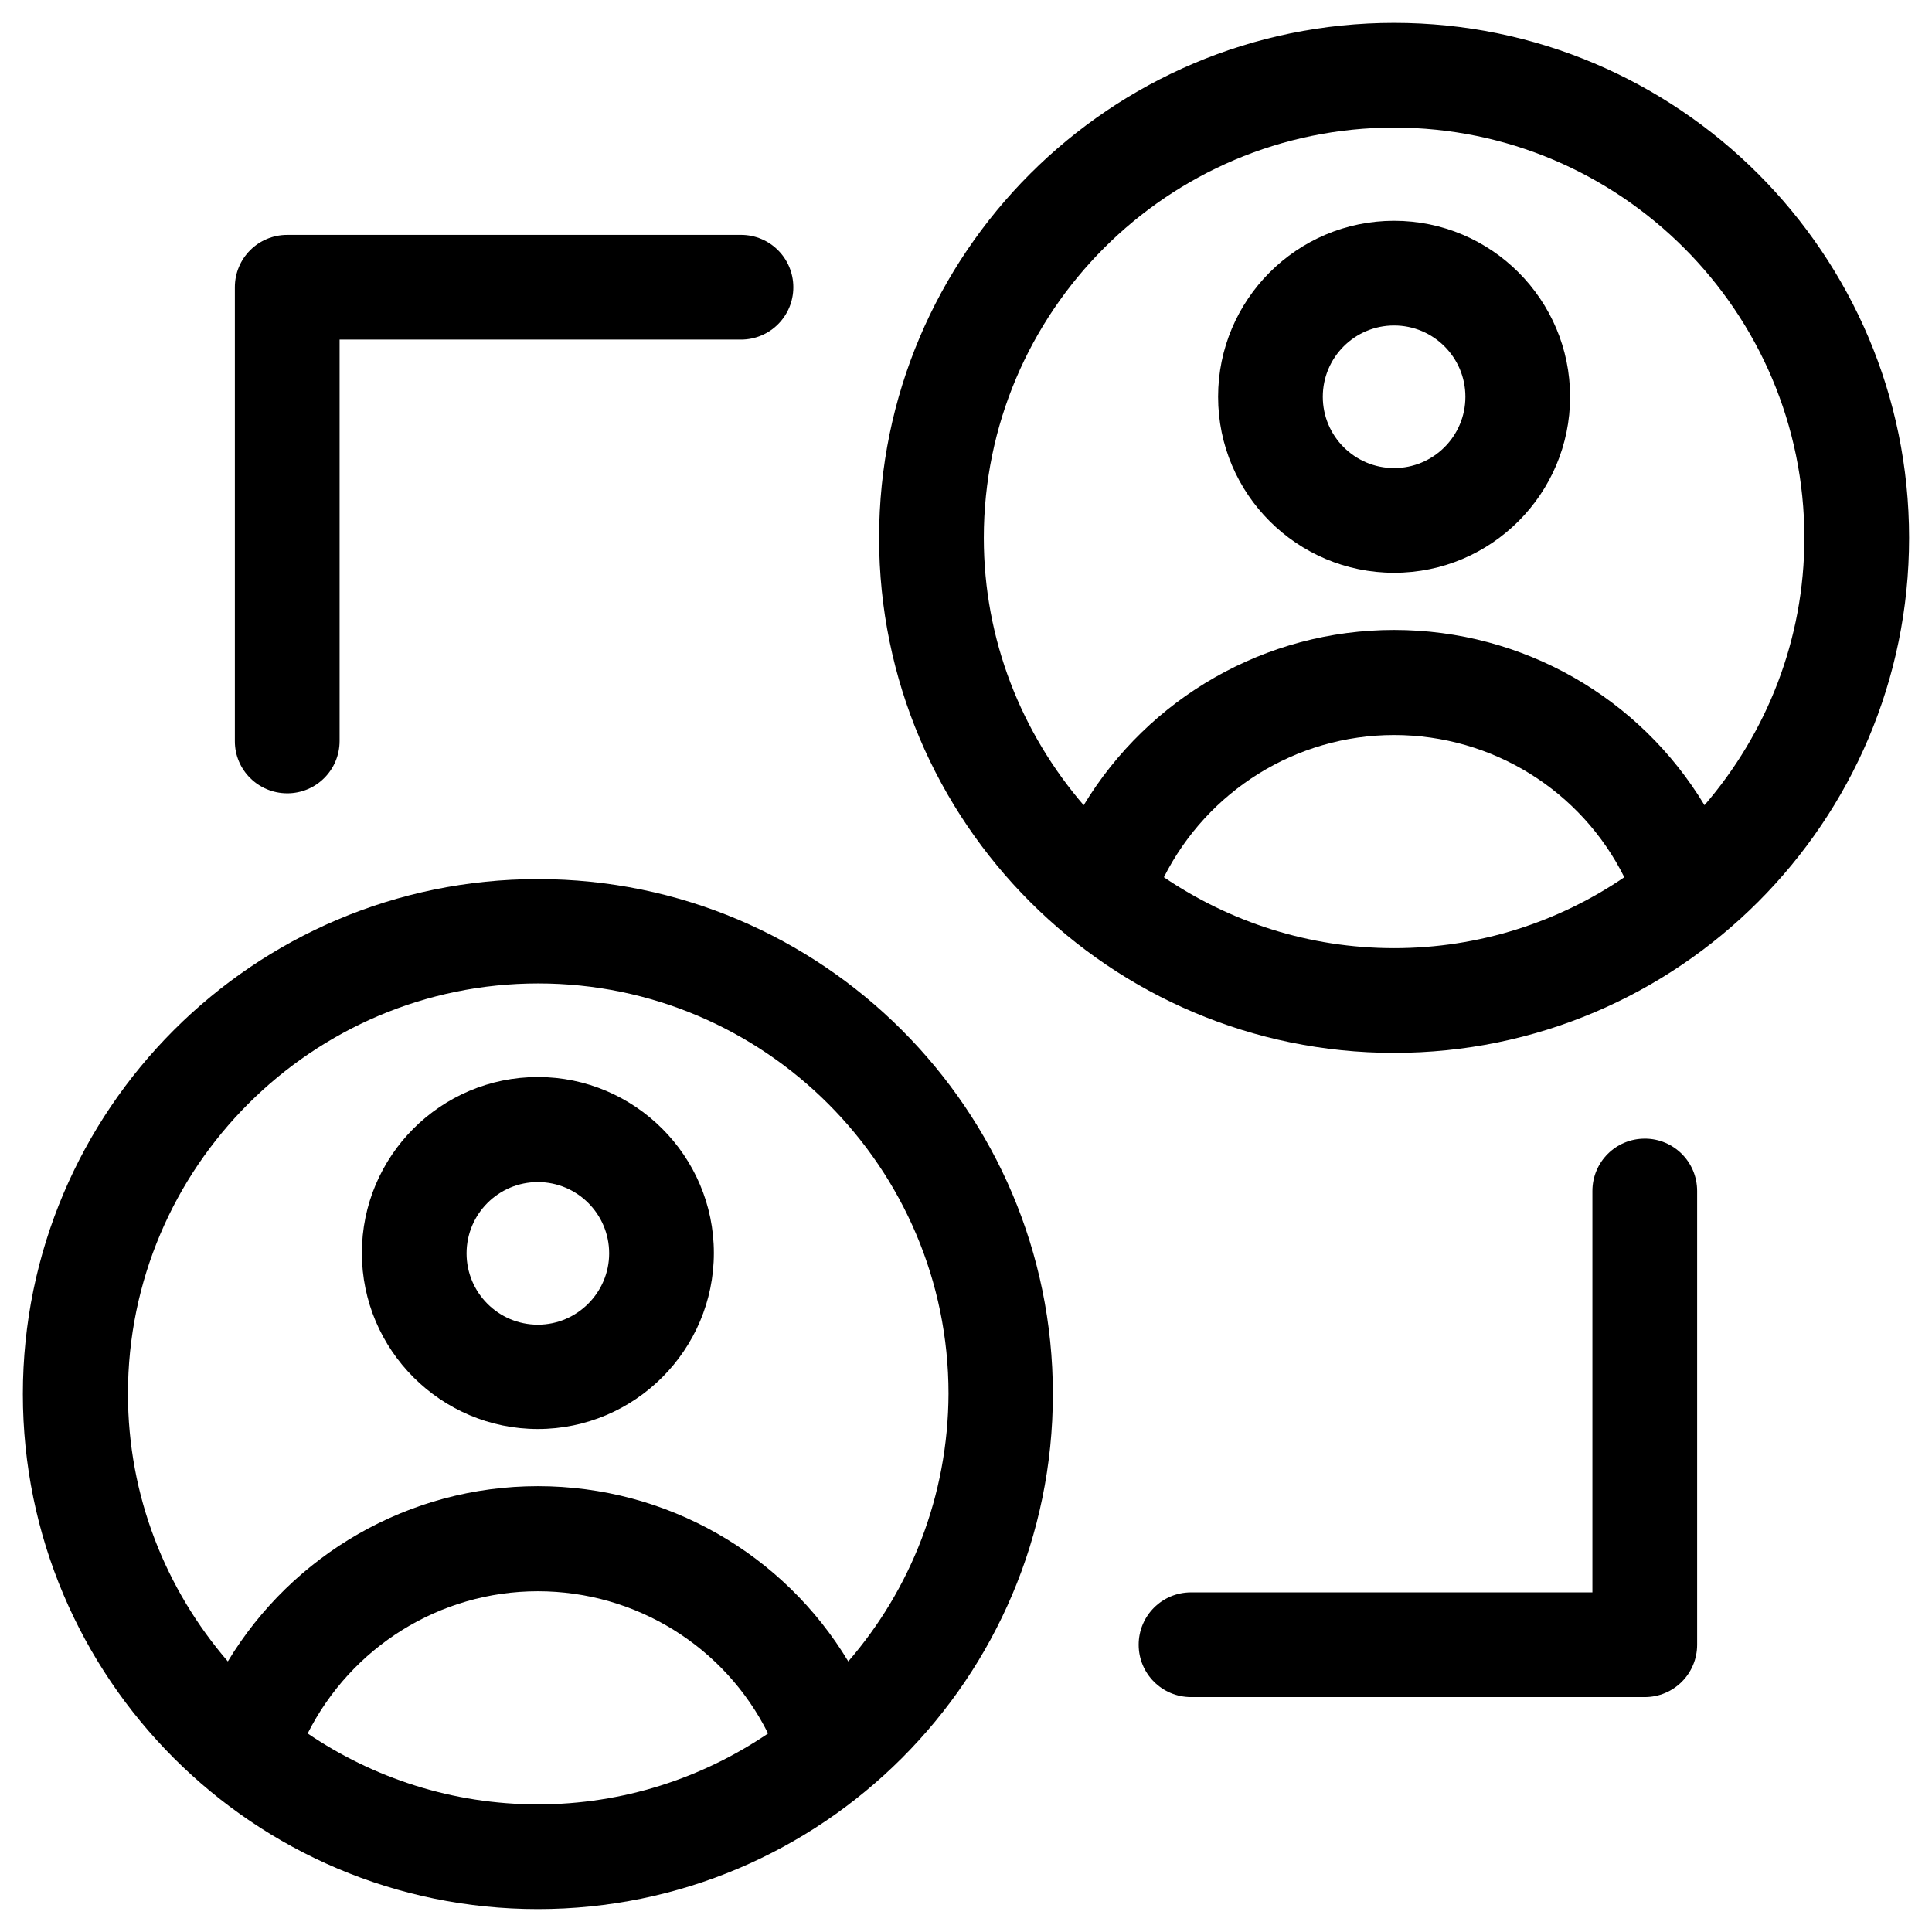 <?xml version="1.0" encoding="UTF-8"?>
<!-- Uploaded to: SVG Repo, www.svgrepo.com, Generator: SVG Repo Mixer Tools -->
<svg fill="#000000" width="800px" height="800px" version="1.1" viewBox="144 144 512 512" xmlns="http://www.w3.org/2000/svg">
 <g>
  <path d="m286.54 376.97c-75.277 0-136.48 61.207-136.48 136.48 0 75.277 61.203 136.48 136.48 136.48 75.277 0 136.48-61.203 136.48-136.48 0-75.273-61.203-136.48-136.48-136.48zm0 245.21c-22.633 0-43.59-6.988-61.008-18.793 11.512-22.828 34.934-37.688 61.008-37.688s49.594 14.762 61.008 37.688c-17.418 11.805-38.375 18.793-61.008 18.793zm82.262-37.887c-17.121-28.438-48.02-46.445-82.262-46.445-34.145 0-65.043 18.105-82.164 46.445-16.434-19.09-26.469-43.789-26.469-70.945 0-59.926 48.805-108.73 108.73-108.73s108.73 48.805 108.73 108.73c-0.098 27.16-10.133 51.957-26.566 70.945z"/>
  <path d="m286.54 429.42c-25.781 0-46.641 20.961-46.641 46.641 0 25.684 20.961 46.641 46.641 46.641 25.684 0 46.641-20.961 46.641-46.641 0-25.684-20.957-46.641-46.641-46.641zm0 65.633c-10.43 0-18.895-8.461-18.895-18.895 0-10.43 8.461-18.895 18.895-18.895 10.43 0 18.895 8.461 18.895 18.895 0 10.332-8.465 18.895-18.895 18.895z"/>
  <path d="m513.45 150.06c-75.277 0-136.48 61.203-136.48 136.48 0 75.277 61.203 136.48 136.48 136.48s136.48-61.203 136.48-136.48c0-75.277-61.203-136.48-136.48-136.48zm0 245.21c-22.633 0-43.59-6.988-61.008-18.793 11.512-22.828 34.934-37.688 61.008-37.688s49.594 14.762 61.008 37.688c-17.316 11.809-38.375 18.793-61.008 18.793zm82.262-37.883c-17.121-28.438-48.02-46.445-82.262-46.445-34.145 0-65.043 18.008-82.262 46.445-16.434-19.09-26.469-43.789-26.469-70.848 0-59.926 48.805-108.73 108.73-108.73s108.73 48.805 108.73 108.73c0.004 27.059-10.035 51.758-26.469 70.848z"/>
  <path d="m513.45 202.51c-25.781 0-46.641 20.961-46.641 46.641 0 25.781 20.961 46.641 46.641 46.641 25.781 0 46.641-20.961 46.641-46.641 0.004-25.68-20.859-46.641-46.641-46.641zm0 65.535c-10.43 0-18.895-8.461-18.895-18.895 0-10.43 8.461-18.895 18.895-18.895 10.43 0 18.895 8.461 18.895 18.895 0 10.434-8.465 18.895-18.895 18.895z"/>
  <path d="m220.12 354.24c7.676 0 13.875-6.199 13.875-13.875v-106.37h106.37c7.676 0 13.875-6.199 13.875-13.875 0-7.676-6.199-13.875-13.875-13.875l-120.25 0.004c-7.676 0-13.875 6.199-13.875 13.875v120.34c0.004 7.574 6.203 13.773 13.875 13.773z"/>
  <path d="m579.88 445.75c-7.676 0-13.875 6.199-13.875 13.875v106.37h-106.37c-7.676 0-13.875 6.199-13.875 13.875s6.199 13.875 13.875 13.875h120.25c7.676 0 13.875-6.199 13.875-13.875v-120.25c0-7.676-6.199-13.875-13.875-13.875z"/>
 </g>
</svg>